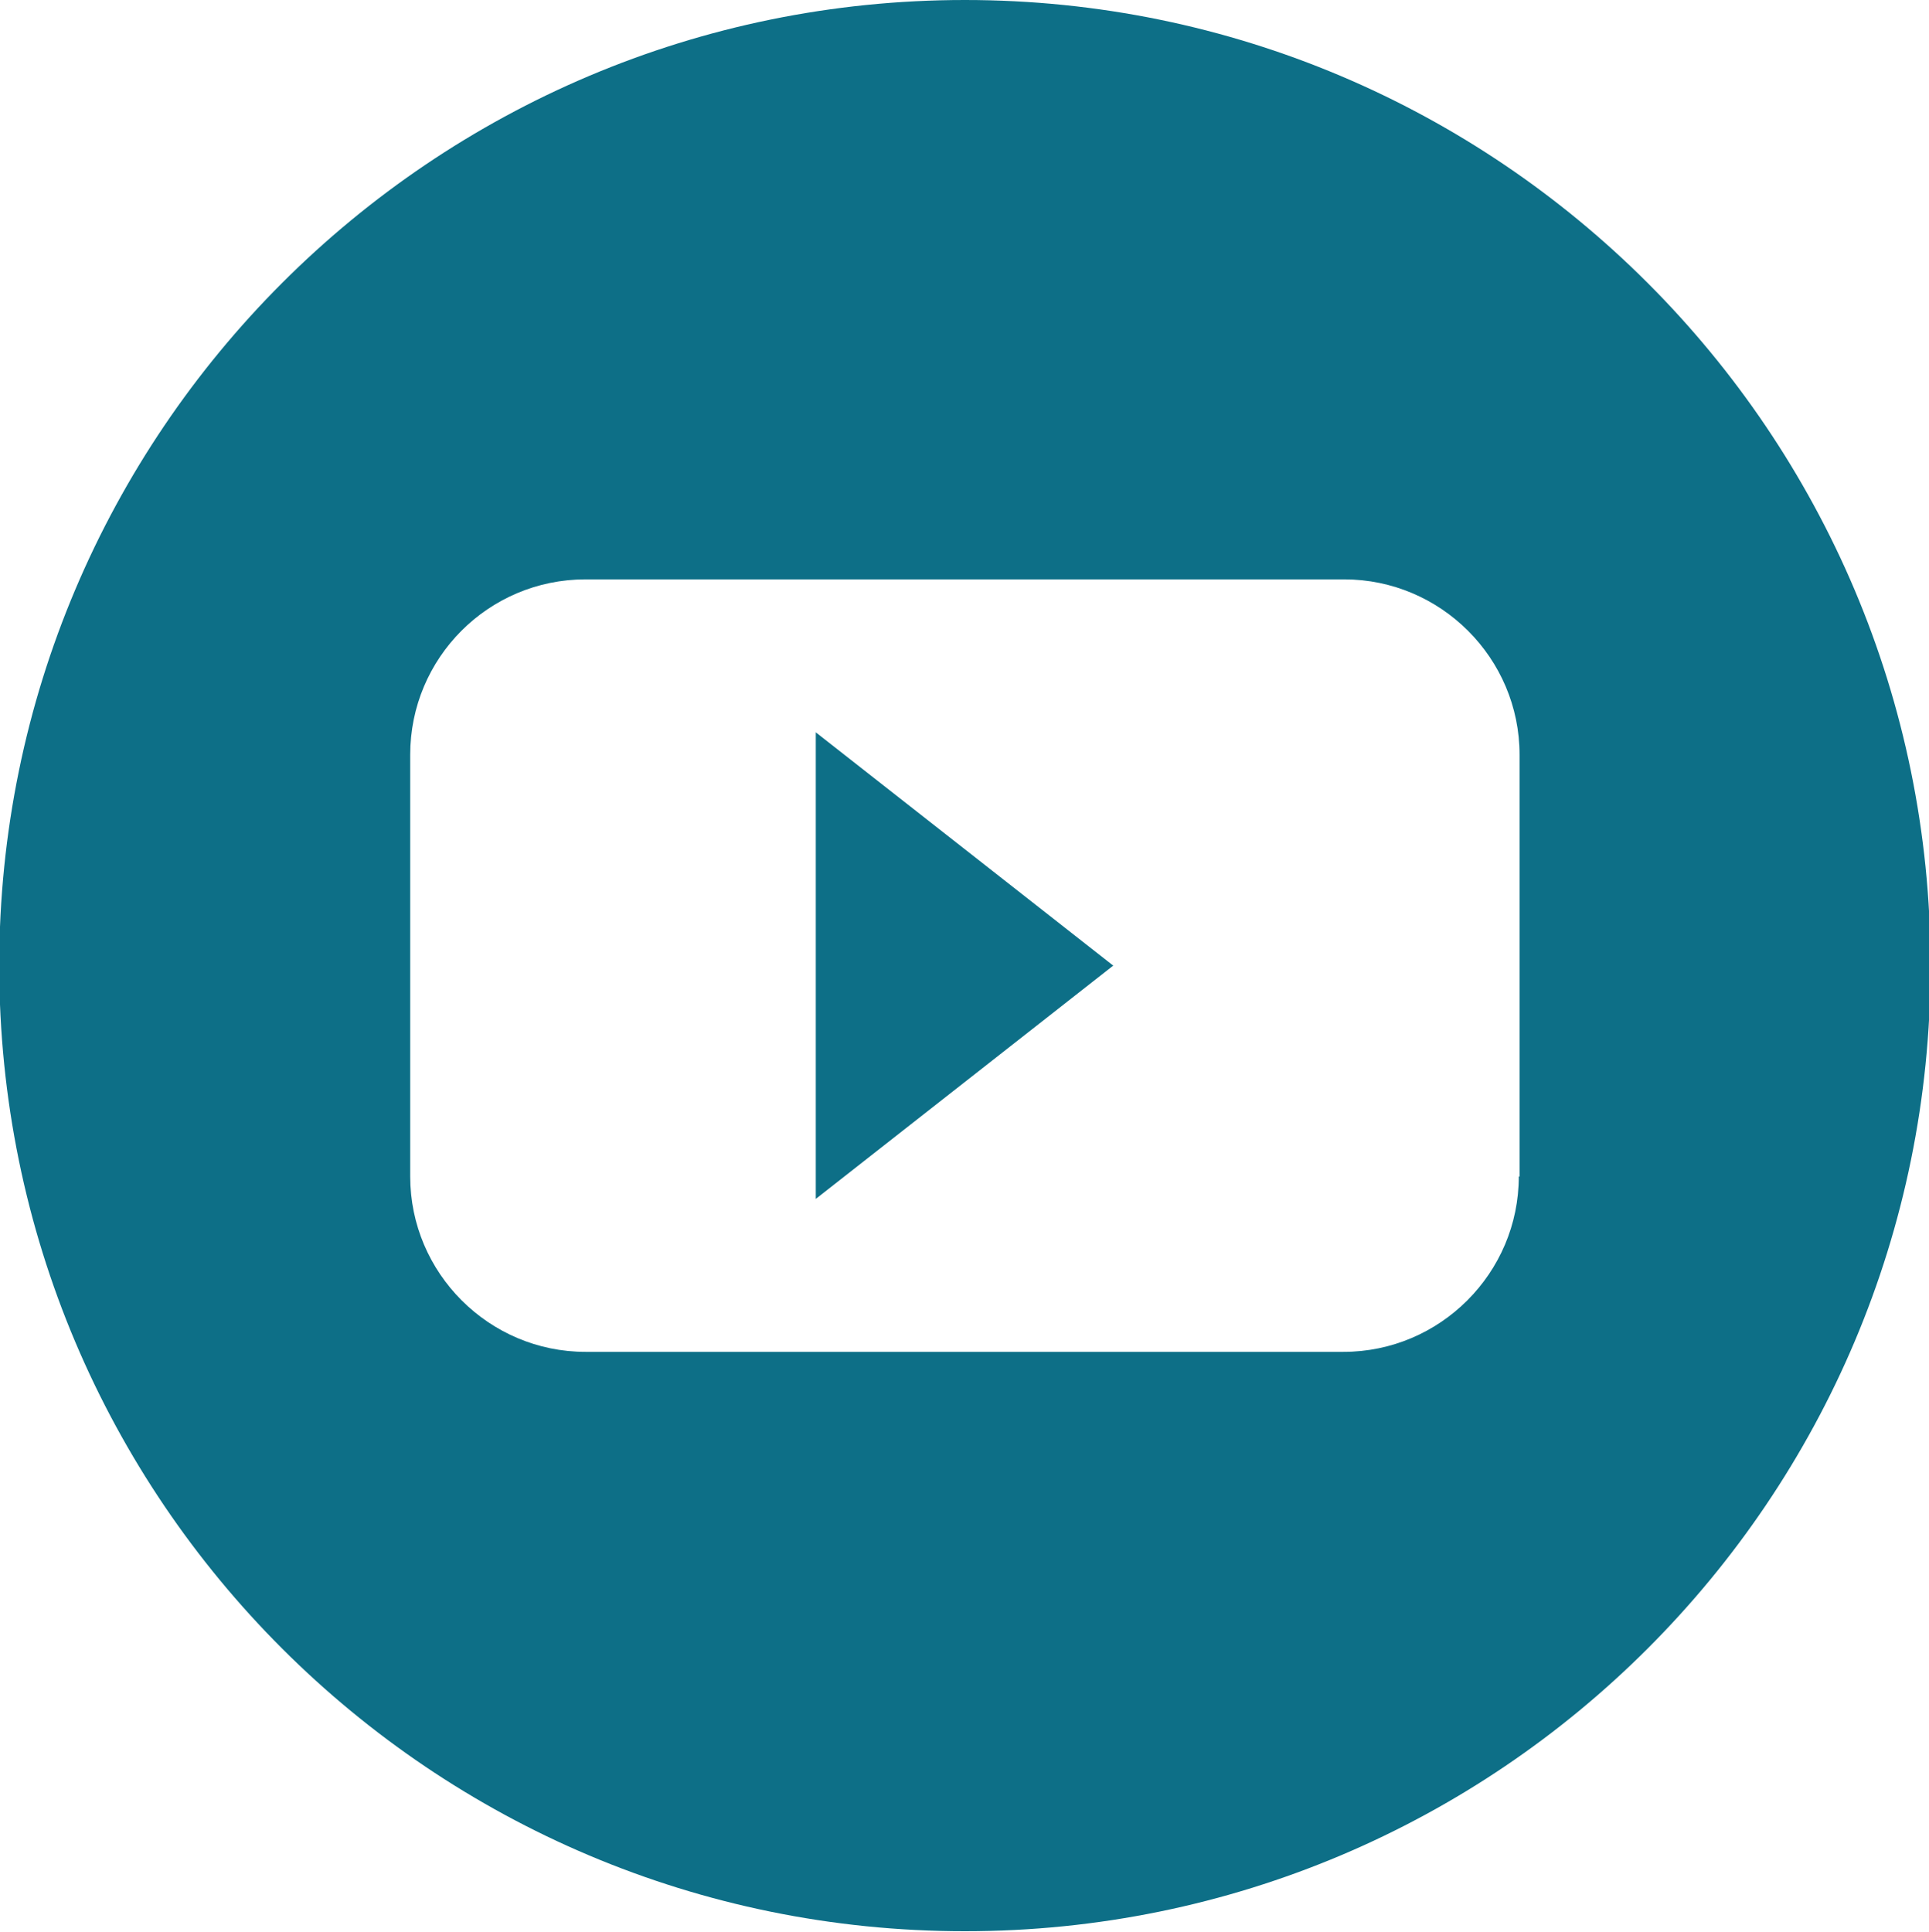 <?xml version="1.0" encoding="utf-8"?>
<!-- Generator: Adobe Illustrator 19.2.1, SVG Export Plug-In . SVG Version: 6.00 Build 0)  -->
<svg version="1.1" id="Ebene_2" xmlns="http://www.w3.org/2000/svg" xmlns:xlink="http://www.w3.org/1999/xlink" x="0px" y="0px"
	 viewBox="0 0 249.7 250.1" style="enable-background:new 0 0 249.7 250.1;" xml:space="preserve">
<style type="text/css">
	.st0{fill:#0D6F87;}
</style>
<g>
	<polygon class="st0" points="105.6,155.2 144.1,125 105.6,94.8 	"/>
	<path class="st0" d="M124.9,0c-69,0-125,56-125,125c0,69.1,56,125,125,125c69.1,0,125-56,125-125C249.9,56,193.9,0,124.9,0z
		 M196.6,152.3c0,12.5-10.2,22.7-22.7,22.7H75.8c-12.5,0-22.7-10.2-22.7-22.7V97.7C53.1,85.2,63.2,75,75.8,75h98.2
		c12.5,0,22.7,10.2,22.7,22.7V152.3z"/>
</g>
</svg>
